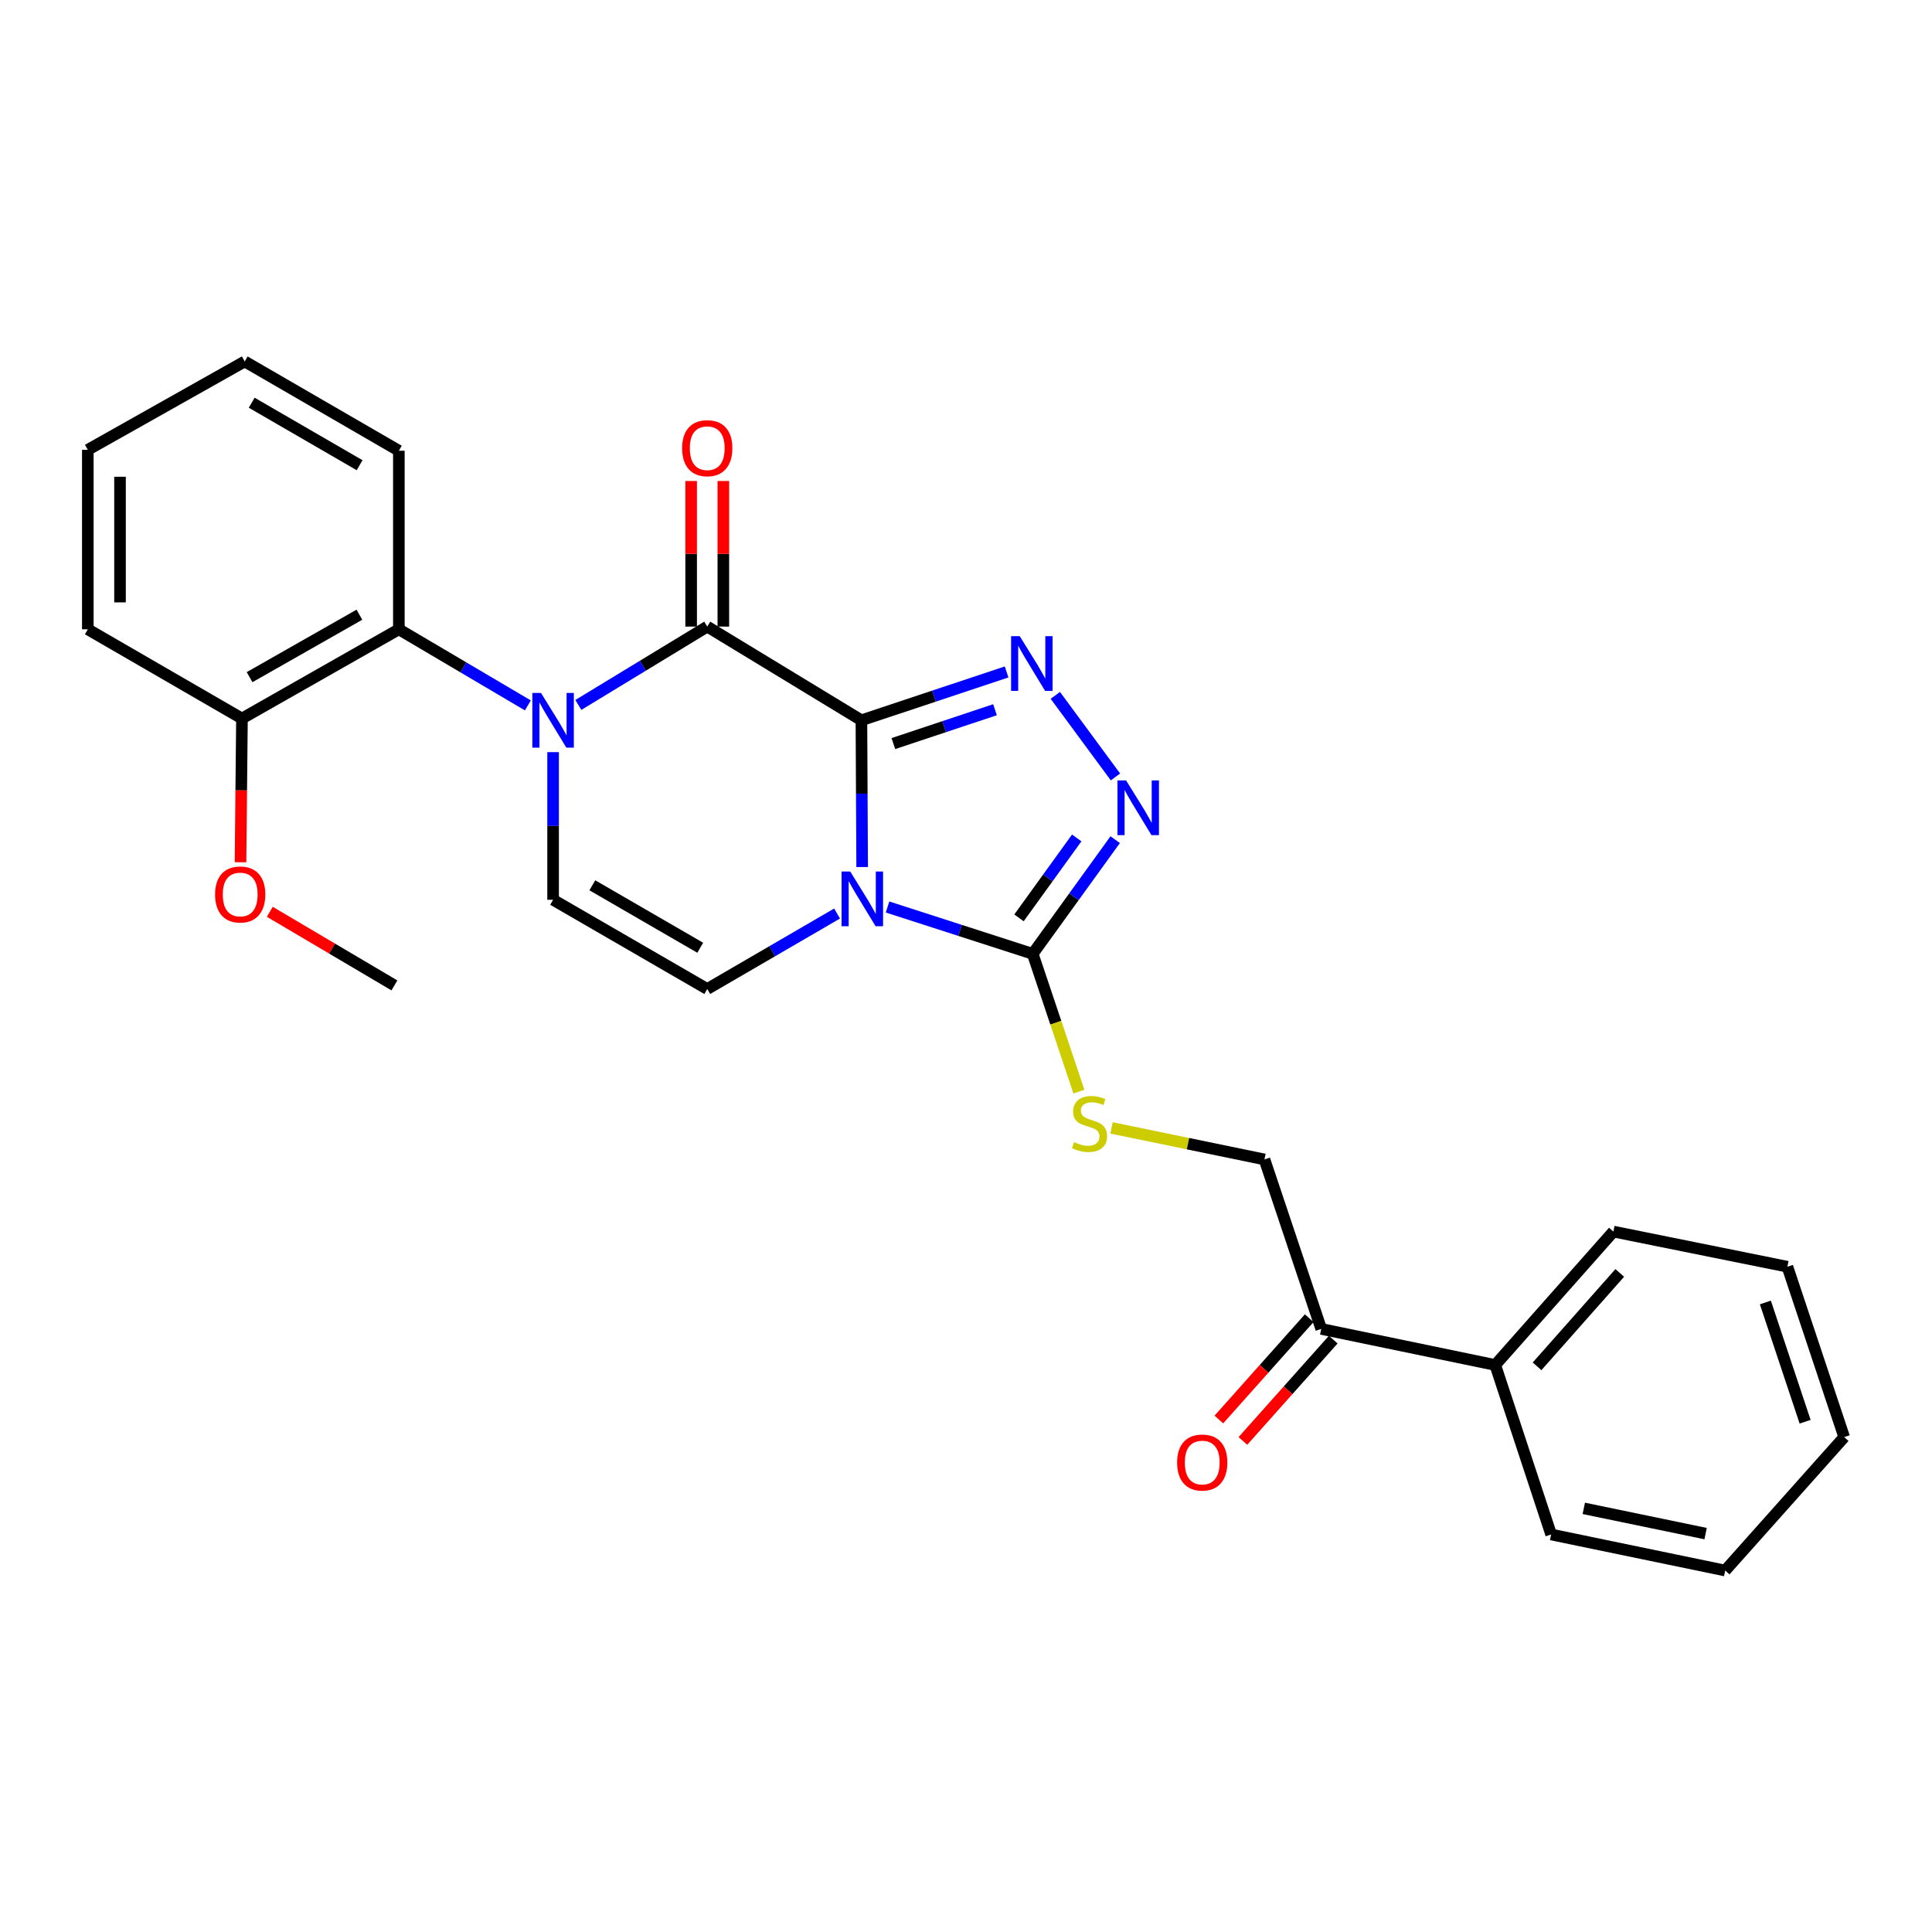 <?xml version='1.0' encoding='iso-8859-1'?>
<svg version='1.1' baseProfile='full'
              xmlns='http://www.w3.org/2000/svg'
                      xmlns:rdkit='http://www.rdkit.org/xml'
                      xmlns:xlink='http://www.w3.org/1999/xlink'
                  xml:space='preserve'
width='1000px' height='1000px' viewBox='0 0 1000 1000'>
<!-- END OF HEADER -->
<rect style='opacity:1.0;fill:#FFFFFF;stroke:none' width='1000' height='1000' x='0' y='0'> </rect>
<path class='bond-0' d='M 445.869,372.824 L 446.059,410.8' style='fill:none;fill-rule:evenodd;stroke:#000000;stroke-width:6px;stroke-linecap:butt;stroke-linejoin:miter;stroke-opacity:1' />
<path class='bond-0' d='M 446.059,410.8 L 446.249,448.775' style='fill:none;fill-rule:evenodd;stroke:#0000FF;stroke-width:6px;stroke-linecap:butt;stroke-linejoin:miter;stroke-opacity:1' />
<path class='bond-1' d='M 445.869,372.824 L 366.066,324.322' style='fill:none;fill-rule:evenodd;stroke:#000000;stroke-width:6px;stroke-linecap:butt;stroke-linejoin:miter;stroke-opacity:1' />
<path class='bond-3' d='M 445.869,372.824 L 483.441,360.308' style='fill:none;fill-rule:evenodd;stroke:#000000;stroke-width:6px;stroke-linecap:butt;stroke-linejoin:miter;stroke-opacity:1' />
<path class='bond-3' d='M 483.441,360.308 L 521.014,347.791' style='fill:none;fill-rule:evenodd;stroke:#0000FF;stroke-width:6px;stroke-linecap:butt;stroke-linejoin:miter;stroke-opacity:1' />
<path class='bond-3' d='M 462.407,384.879 L 488.708,376.118' style='fill:none;fill-rule:evenodd;stroke:#000000;stroke-width:6px;stroke-linecap:butt;stroke-linejoin:miter;stroke-opacity:1' />
<path class='bond-3' d='M 488.708,376.118 L 515.009,367.356' style='fill:none;fill-rule:evenodd;stroke:#0000FF;stroke-width:6px;stroke-linecap:butt;stroke-linejoin:miter;stroke-opacity:1' />
<path class='bond-4' d='M 459.389,469.459 L 496.96,481.582' style='fill:none;fill-rule:evenodd;stroke:#0000FF;stroke-width:6px;stroke-linecap:butt;stroke-linejoin:miter;stroke-opacity:1' />
<path class='bond-4' d='M 496.96,481.582 L 534.532,493.705' style='fill:none;fill-rule:evenodd;stroke:#000000;stroke-width:6px;stroke-linecap:butt;stroke-linejoin:miter;stroke-opacity:1' />
<path class='bond-6' d='M 433.271,472.838 L 399.668,492.372' style='fill:none;fill-rule:evenodd;stroke:#0000FF;stroke-width:6px;stroke-linecap:butt;stroke-linejoin:miter;stroke-opacity:1' />
<path class='bond-6' d='M 399.668,492.372 L 366.066,511.906' style='fill:none;fill-rule:evenodd;stroke:#000000;stroke-width:6px;stroke-linecap:butt;stroke-linejoin:miter;stroke-opacity:1' />
<path class='bond-2' d='M 366.066,324.322 L 332.71,344.599' style='fill:none;fill-rule:evenodd;stroke:#000000;stroke-width:6px;stroke-linecap:butt;stroke-linejoin:miter;stroke-opacity:1' />
<path class='bond-2' d='M 332.71,344.599 L 299.355,364.876' style='fill:none;fill-rule:evenodd;stroke:#0000FF;stroke-width:6px;stroke-linecap:butt;stroke-linejoin:miter;stroke-opacity:1' />
<path class='bond-10' d='M 374.398,324.322 L 374.398,286.646' style='fill:none;fill-rule:evenodd;stroke:#000000;stroke-width:6px;stroke-linecap:butt;stroke-linejoin:miter;stroke-opacity:1' />
<path class='bond-10' d='M 374.398,286.646 L 374.398,248.97' style='fill:none;fill-rule:evenodd;stroke:#FF0000;stroke-width:6px;stroke-linecap:butt;stroke-linejoin:miter;stroke-opacity:1' />
<path class='bond-10' d='M 357.734,324.322 L 357.734,286.646' style='fill:none;fill-rule:evenodd;stroke:#000000;stroke-width:6px;stroke-linecap:butt;stroke-linejoin:miter;stroke-opacity:1' />
<path class='bond-10' d='M 357.734,286.646 L 357.734,248.97' style='fill:none;fill-rule:evenodd;stroke:#FF0000;stroke-width:6px;stroke-linecap:butt;stroke-linejoin:miter;stroke-opacity:1' />
<path class='bond-7' d='M 286.281,389.307 L 286.281,427.517' style='fill:none;fill-rule:evenodd;stroke:#0000FF;stroke-width:6px;stroke-linecap:butt;stroke-linejoin:miter;stroke-opacity:1' />
<path class='bond-7' d='M 286.281,427.517 L 286.281,465.727' style='fill:none;fill-rule:evenodd;stroke:#000000;stroke-width:6px;stroke-linecap:butt;stroke-linejoin:miter;stroke-opacity:1' />
<path class='bond-8' d='M 273.224,365.121 L 239.837,345.425' style='fill:none;fill-rule:evenodd;stroke:#0000FF;stroke-width:6px;stroke-linecap:butt;stroke-linejoin:miter;stroke-opacity:1' />
<path class='bond-8' d='M 239.837,345.425 L 206.45,325.729' style='fill:none;fill-rule:evenodd;stroke:#000000;stroke-width:6px;stroke-linecap:butt;stroke-linejoin:miter;stroke-opacity:1' />
<path class='bond-5' d='M 546.229,359.919 L 577.363,402.146' style='fill:none;fill-rule:evenodd;stroke:#0000FF;stroke-width:6px;stroke-linecap:butt;stroke-linejoin:miter;stroke-opacity:1' />
<path class='bond-9' d='M 534.532,493.705 L 546.484,529.361' style='fill:none;fill-rule:evenodd;stroke:#000000;stroke-width:6px;stroke-linecap:butt;stroke-linejoin:miter;stroke-opacity:1' />
<path class='bond-9' d='M 546.484,529.361 L 558.436,565.018' style='fill:none;fill-rule:evenodd;stroke:#CCCC00;stroke-width:6px;stroke-linecap:butt;stroke-linejoin:miter;stroke-opacity:1' />
<path class='bond-27' d='M 534.532,493.705 L 555.877,464.155' style='fill:none;fill-rule:evenodd;stroke:#000000;stroke-width:6px;stroke-linecap:butt;stroke-linejoin:miter;stroke-opacity:1' />
<path class='bond-27' d='M 555.877,464.155 L 577.223,434.605' style='fill:none;fill-rule:evenodd;stroke:#0000FF;stroke-width:6px;stroke-linecap:butt;stroke-linejoin:miter;stroke-opacity:1' />
<path class='bond-27' d='M 527.427,475.082 L 542.369,454.397' style='fill:none;fill-rule:evenodd;stroke:#000000;stroke-width:6px;stroke-linecap:butt;stroke-linejoin:miter;stroke-opacity:1' />
<path class='bond-27' d='M 542.369,454.397 L 557.311,433.712' style='fill:none;fill-rule:evenodd;stroke:#0000FF;stroke-width:6px;stroke-linecap:butt;stroke-linejoin:miter;stroke-opacity:1' />
<path class='bond-28' d='M 366.066,511.906 L 286.281,465.727' style='fill:none;fill-rule:evenodd;stroke:#000000;stroke-width:6px;stroke-linecap:butt;stroke-linejoin:miter;stroke-opacity:1' />
<path class='bond-28' d='M 362.446,490.556 L 306.596,458.231' style='fill:none;fill-rule:evenodd;stroke:#000000;stroke-width:6px;stroke-linecap:butt;stroke-linejoin:miter;stroke-opacity:1' />
<path class='bond-12' d='M 206.45,325.729 L 125.239,371.907' style='fill:none;fill-rule:evenodd;stroke:#000000;stroke-width:6px;stroke-linecap:butt;stroke-linejoin:miter;stroke-opacity:1' />
<path class='bond-12' d='M 186.031,318.17 L 129.184,350.495' style='fill:none;fill-rule:evenodd;stroke:#000000;stroke-width:6px;stroke-linecap:butt;stroke-linejoin:miter;stroke-opacity:1' />
<path class='bond-17' d='M 206.45,325.729 L 206.45,233.307' style='fill:none;fill-rule:evenodd;stroke:#000000;stroke-width:6px;stroke-linecap:butt;stroke-linejoin:miter;stroke-opacity:1' />
<path class='bond-13' d='M 575.335,583.801 L 614.907,591.963' style='fill:none;fill-rule:evenodd;stroke:#CCCC00;stroke-width:6px;stroke-linecap:butt;stroke-linejoin:miter;stroke-opacity:1' />
<path class='bond-13' d='M 614.907,591.963 L 654.478,600.124' style='fill:none;fill-rule:evenodd;stroke:#000000;stroke-width:6px;stroke-linecap:butt;stroke-linejoin:miter;stroke-opacity:1' />
<path class='bond-11' d='M 683.862,687.843 L 654.478,600.124' style='fill:none;fill-rule:evenodd;stroke:#000000;stroke-width:6px;stroke-linecap:butt;stroke-linejoin:miter;stroke-opacity:1' />
<path class='bond-14' d='M 677.644,682.298 L 654.263,708.518' style='fill:none;fill-rule:evenodd;stroke:#000000;stroke-width:6px;stroke-linecap:butt;stroke-linejoin:miter;stroke-opacity:1' />
<path class='bond-14' d='M 654.263,708.518 L 630.883,734.738' style='fill:none;fill-rule:evenodd;stroke:#FF0000;stroke-width:6px;stroke-linecap:butt;stroke-linejoin:miter;stroke-opacity:1' />
<path class='bond-14' d='M 690.081,693.389 L 666.701,719.608' style='fill:none;fill-rule:evenodd;stroke:#000000;stroke-width:6px;stroke-linecap:butt;stroke-linejoin:miter;stroke-opacity:1' />
<path class='bond-14' d='M 666.701,719.608 L 643.32,745.828' style='fill:none;fill-rule:evenodd;stroke:#FF0000;stroke-width:6px;stroke-linecap:butt;stroke-linejoin:miter;stroke-opacity:1' />
<path class='bond-15' d='M 683.862,687.843 L 773.933,706.516' style='fill:none;fill-rule:evenodd;stroke:#000000;stroke-width:6px;stroke-linecap:butt;stroke-linejoin:miter;stroke-opacity:1' />
<path class='bond-16' d='M 125.239,371.907 L 124.865,409.103' style='fill:none;fill-rule:evenodd;stroke:#000000;stroke-width:6px;stroke-linecap:butt;stroke-linejoin:miter;stroke-opacity:1' />
<path class='bond-16' d='M 124.865,409.103 L 124.49,446.299' style='fill:none;fill-rule:evenodd;stroke:#FF0000;stroke-width:6px;stroke-linecap:butt;stroke-linejoin:miter;stroke-opacity:1' />
<path class='bond-18' d='M 125.239,371.907 L 45.455,325.729' style='fill:none;fill-rule:evenodd;stroke:#000000;stroke-width:6px;stroke-linecap:butt;stroke-linejoin:miter;stroke-opacity:1' />
<path class='bond-19' d='M 773.933,706.516 L 835.081,637.462' style='fill:none;fill-rule:evenodd;stroke:#000000;stroke-width:6px;stroke-linecap:butt;stroke-linejoin:miter;stroke-opacity:1' />
<path class='bond-19' d='M 795.581,707.206 L 838.385,658.867' style='fill:none;fill-rule:evenodd;stroke:#000000;stroke-width:6px;stroke-linecap:butt;stroke-linejoin:miter;stroke-opacity:1' />
<path class='bond-20' d='M 773.933,706.516 L 802.873,794.245' style='fill:none;fill-rule:evenodd;stroke:#000000;stroke-width:6px;stroke-linecap:butt;stroke-linejoin:miter;stroke-opacity:1' />
<path class='bond-21' d='M 139.64,471.942 L 171.893,490.994' style='fill:none;fill-rule:evenodd;stroke:#FF0000;stroke-width:6px;stroke-linecap:butt;stroke-linejoin:miter;stroke-opacity:1' />
<path class='bond-21' d='M 171.893,490.994 L 204.145,510.045' style='fill:none;fill-rule:evenodd;stroke:#000000;stroke-width:6px;stroke-linecap:butt;stroke-linejoin:miter;stroke-opacity:1' />
<path class='bond-22' d='M 206.45,233.307 L 126.665,187.091' style='fill:none;fill-rule:evenodd;stroke:#000000;stroke-width:6px;stroke-linecap:butt;stroke-linejoin:miter;stroke-opacity:1' />
<path class='bond-22' d='M 186.129,240.794 L 130.28,208.444' style='fill:none;fill-rule:evenodd;stroke:#000000;stroke-width:6px;stroke-linecap:butt;stroke-linejoin:miter;stroke-opacity:1' />
<path class='bond-29' d='M 45.455,325.729 L 45.455,232.826' style='fill:none;fill-rule:evenodd;stroke:#000000;stroke-width:6px;stroke-linecap:butt;stroke-linejoin:miter;stroke-opacity:1' />
<path class='bond-29' d='M 62.119,311.793 L 62.119,246.761' style='fill:none;fill-rule:evenodd;stroke:#000000;stroke-width:6px;stroke-linecap:butt;stroke-linejoin:miter;stroke-opacity:1' />
<path class='bond-25' d='M 835.081,637.462 L 925.152,655.653' style='fill:none;fill-rule:evenodd;stroke:#000000;stroke-width:6px;stroke-linecap:butt;stroke-linejoin:miter;stroke-opacity:1' />
<path class='bond-23' d='M 802.873,794.245 L 892.952,812.909' style='fill:none;fill-rule:evenodd;stroke:#000000;stroke-width:6px;stroke-linecap:butt;stroke-linejoin:miter;stroke-opacity:1' />
<path class='bond-23' d='M 819.766,780.726 L 882.821,793.791' style='fill:none;fill-rule:evenodd;stroke:#000000;stroke-width:6px;stroke-linecap:butt;stroke-linejoin:miter;stroke-opacity:1' />
<path class='bond-24' d='M 126.665,187.091 L 45.455,232.826' style='fill:none;fill-rule:evenodd;stroke:#000000;stroke-width:6px;stroke-linecap:butt;stroke-linejoin:miter;stroke-opacity:1' />
<path class='bond-26' d='M 892.952,812.909 L 954.545,743.844' style='fill:none;fill-rule:evenodd;stroke:#000000;stroke-width:6px;stroke-linecap:butt;stroke-linejoin:miter;stroke-opacity:1' />
<path class='bond-30' d='M 925.152,655.653 L 954.545,743.844' style='fill:none;fill-rule:evenodd;stroke:#000000;stroke-width:6px;stroke-linecap:butt;stroke-linejoin:miter;stroke-opacity:1' />
<path class='bond-30' d='M 913.751,674.151 L 934.327,735.885' style='fill:none;fill-rule:evenodd;stroke:#000000;stroke-width:6px;stroke-linecap:butt;stroke-linejoin:miter;stroke-opacity:1' />
<path  class='atom-1' d='M 440.072 451.086
L 449.352 466.086
Q 450.272 467.566, 451.752 470.246
Q 453.232 472.926, 453.312 473.086
L 453.312 451.086
L 457.072 451.086
L 457.072 479.406
L 453.192 479.406
L 443.232 463.006
Q 442.072 461.086, 440.832 458.886
Q 439.632 456.686, 439.272 456.006
L 439.272 479.406
L 435.592 479.406
L 435.592 451.086
L 440.072 451.086
' fill='#0000FF'/>
<path  class='atom-3' d='M 280.021 358.664
L 289.301 373.664
Q 290.221 375.144, 291.701 377.824
Q 293.181 380.504, 293.261 380.664
L 293.261 358.664
L 297.021 358.664
L 297.021 386.984
L 293.141 386.984
L 283.181 370.584
Q 282.021 368.664, 280.781 366.464
Q 279.581 364.264, 279.221 363.584
L 279.221 386.984
L 275.541 386.984
L 275.541 358.664
L 280.021 358.664
' fill='#0000FF'/>
<path  class='atom-4' d='M 527.818 329.279
L 537.098 344.279
Q 538.018 345.759, 539.498 348.439
Q 540.978 351.119, 541.058 351.279
L 541.058 329.279
L 544.818 329.279
L 544.818 357.599
L 540.938 357.599
L 530.978 341.199
Q 529.818 339.279, 528.578 337.079
Q 527.378 334.879, 527.018 334.199
L 527.018 357.599
L 523.338 357.599
L 523.338 329.279
L 527.818 329.279
' fill='#0000FF'/>
<path  class='atom-6' d='M 582.875 403.954
L 592.155 418.954
Q 593.075 420.434, 594.555 423.114
Q 596.035 425.794, 596.115 425.954
L 596.115 403.954
L 599.875 403.954
L 599.875 432.274
L 595.995 432.274
L 586.035 415.874
Q 584.875 413.954, 583.635 411.754
Q 582.435 409.554, 582.075 408.874
L 582.075 432.274
L 578.395 432.274
L 578.395 403.954
L 582.875 403.954
' fill='#0000FF'/>
<path  class='atom-10' d='M 555.944 591.171
Q 556.264 591.291, 557.584 591.851
Q 558.904 592.411, 560.344 592.771
Q 561.824 593.091, 563.264 593.091
Q 565.944 593.091, 567.504 591.811
Q 569.064 590.491, 569.064 588.211
Q 569.064 586.651, 568.264 585.691
Q 567.504 584.731, 566.304 584.211
Q 565.104 583.691, 563.104 583.091
Q 560.584 582.331, 559.064 581.611
Q 557.584 580.891, 556.504 579.371
Q 555.464 577.851, 555.464 575.291
Q 555.464 571.731, 557.864 569.531
Q 560.304 567.331, 565.104 567.331
Q 568.384 567.331, 572.104 568.891
L 571.184 571.971
Q 567.784 570.571, 565.224 570.571
Q 562.464 570.571, 560.944 571.731
Q 559.424 572.851, 559.464 574.811
Q 559.464 576.331, 560.224 577.251
Q 561.024 578.171, 562.144 578.691
Q 563.304 579.211, 565.224 579.811
Q 567.784 580.611, 569.304 581.411
Q 570.824 582.211, 571.904 583.851
Q 573.024 585.451, 573.024 588.211
Q 573.024 592.131, 570.384 594.251
Q 567.784 596.331, 563.424 596.331
Q 560.904 596.331, 558.984 595.771
Q 557.104 595.251, 554.864 594.331
L 555.944 591.171
' fill='#CCCC00'/>
<path  class='atom-11' d='M 353.066 231.98
Q 353.066 225.18, 356.426 221.38
Q 359.786 217.58, 366.066 217.58
Q 372.346 217.58, 375.706 221.38
Q 379.066 225.18, 379.066 231.98
Q 379.066 238.86, 375.666 242.78
Q 372.266 246.66, 366.066 246.66
Q 359.826 246.66, 356.426 242.78
Q 353.066 238.9, 353.066 231.98
M 366.066 243.46
Q 370.386 243.46, 372.706 240.58
Q 375.066 237.66, 375.066 231.98
Q 375.066 226.42, 372.706 223.62
Q 370.386 220.78, 366.066 220.78
Q 361.746 220.78, 359.386 223.58
Q 357.066 226.38, 357.066 231.98
Q 357.066 237.7, 359.386 240.58
Q 361.746 243.46, 366.066 243.46
' fill='#FF0000'/>
<path  class='atom-15' d='M 609.269 756.997
Q 609.269 750.197, 612.629 746.397
Q 615.989 742.597, 622.269 742.597
Q 628.549 742.597, 631.909 746.397
Q 635.269 750.197, 635.269 756.997
Q 635.269 763.877, 631.869 767.797
Q 628.469 771.677, 622.269 771.677
Q 616.029 771.677, 612.629 767.797
Q 609.269 763.917, 609.269 756.997
M 622.269 768.477
Q 626.589 768.477, 628.909 765.597
Q 631.269 762.677, 631.269 756.997
Q 631.269 751.437, 628.909 748.637
Q 626.589 745.797, 622.269 745.797
Q 617.949 745.797, 615.589 748.597
Q 613.269 751.397, 613.269 756.997
Q 613.269 762.717, 615.589 765.597
Q 617.949 768.477, 622.269 768.477
' fill='#FF0000'/>
<path  class='atom-17' d='M 111.323 462.974
Q 111.323 456.174, 114.683 452.374
Q 118.043 448.574, 124.323 448.574
Q 130.603 448.574, 133.963 452.374
Q 137.323 456.174, 137.323 462.974
Q 137.323 469.854, 133.923 473.774
Q 130.523 477.654, 124.323 477.654
Q 118.083 477.654, 114.683 473.774
Q 111.323 469.894, 111.323 462.974
M 124.323 474.454
Q 128.643 474.454, 130.963 471.574
Q 133.323 468.654, 133.323 462.974
Q 133.323 457.414, 130.963 454.614
Q 128.643 451.774, 124.323 451.774
Q 120.003 451.774, 117.643 454.574
Q 115.323 457.374, 115.323 462.974
Q 115.323 468.694, 117.643 471.574
Q 120.003 474.454, 124.323 474.454
' fill='#FF0000'/>
</svg>
